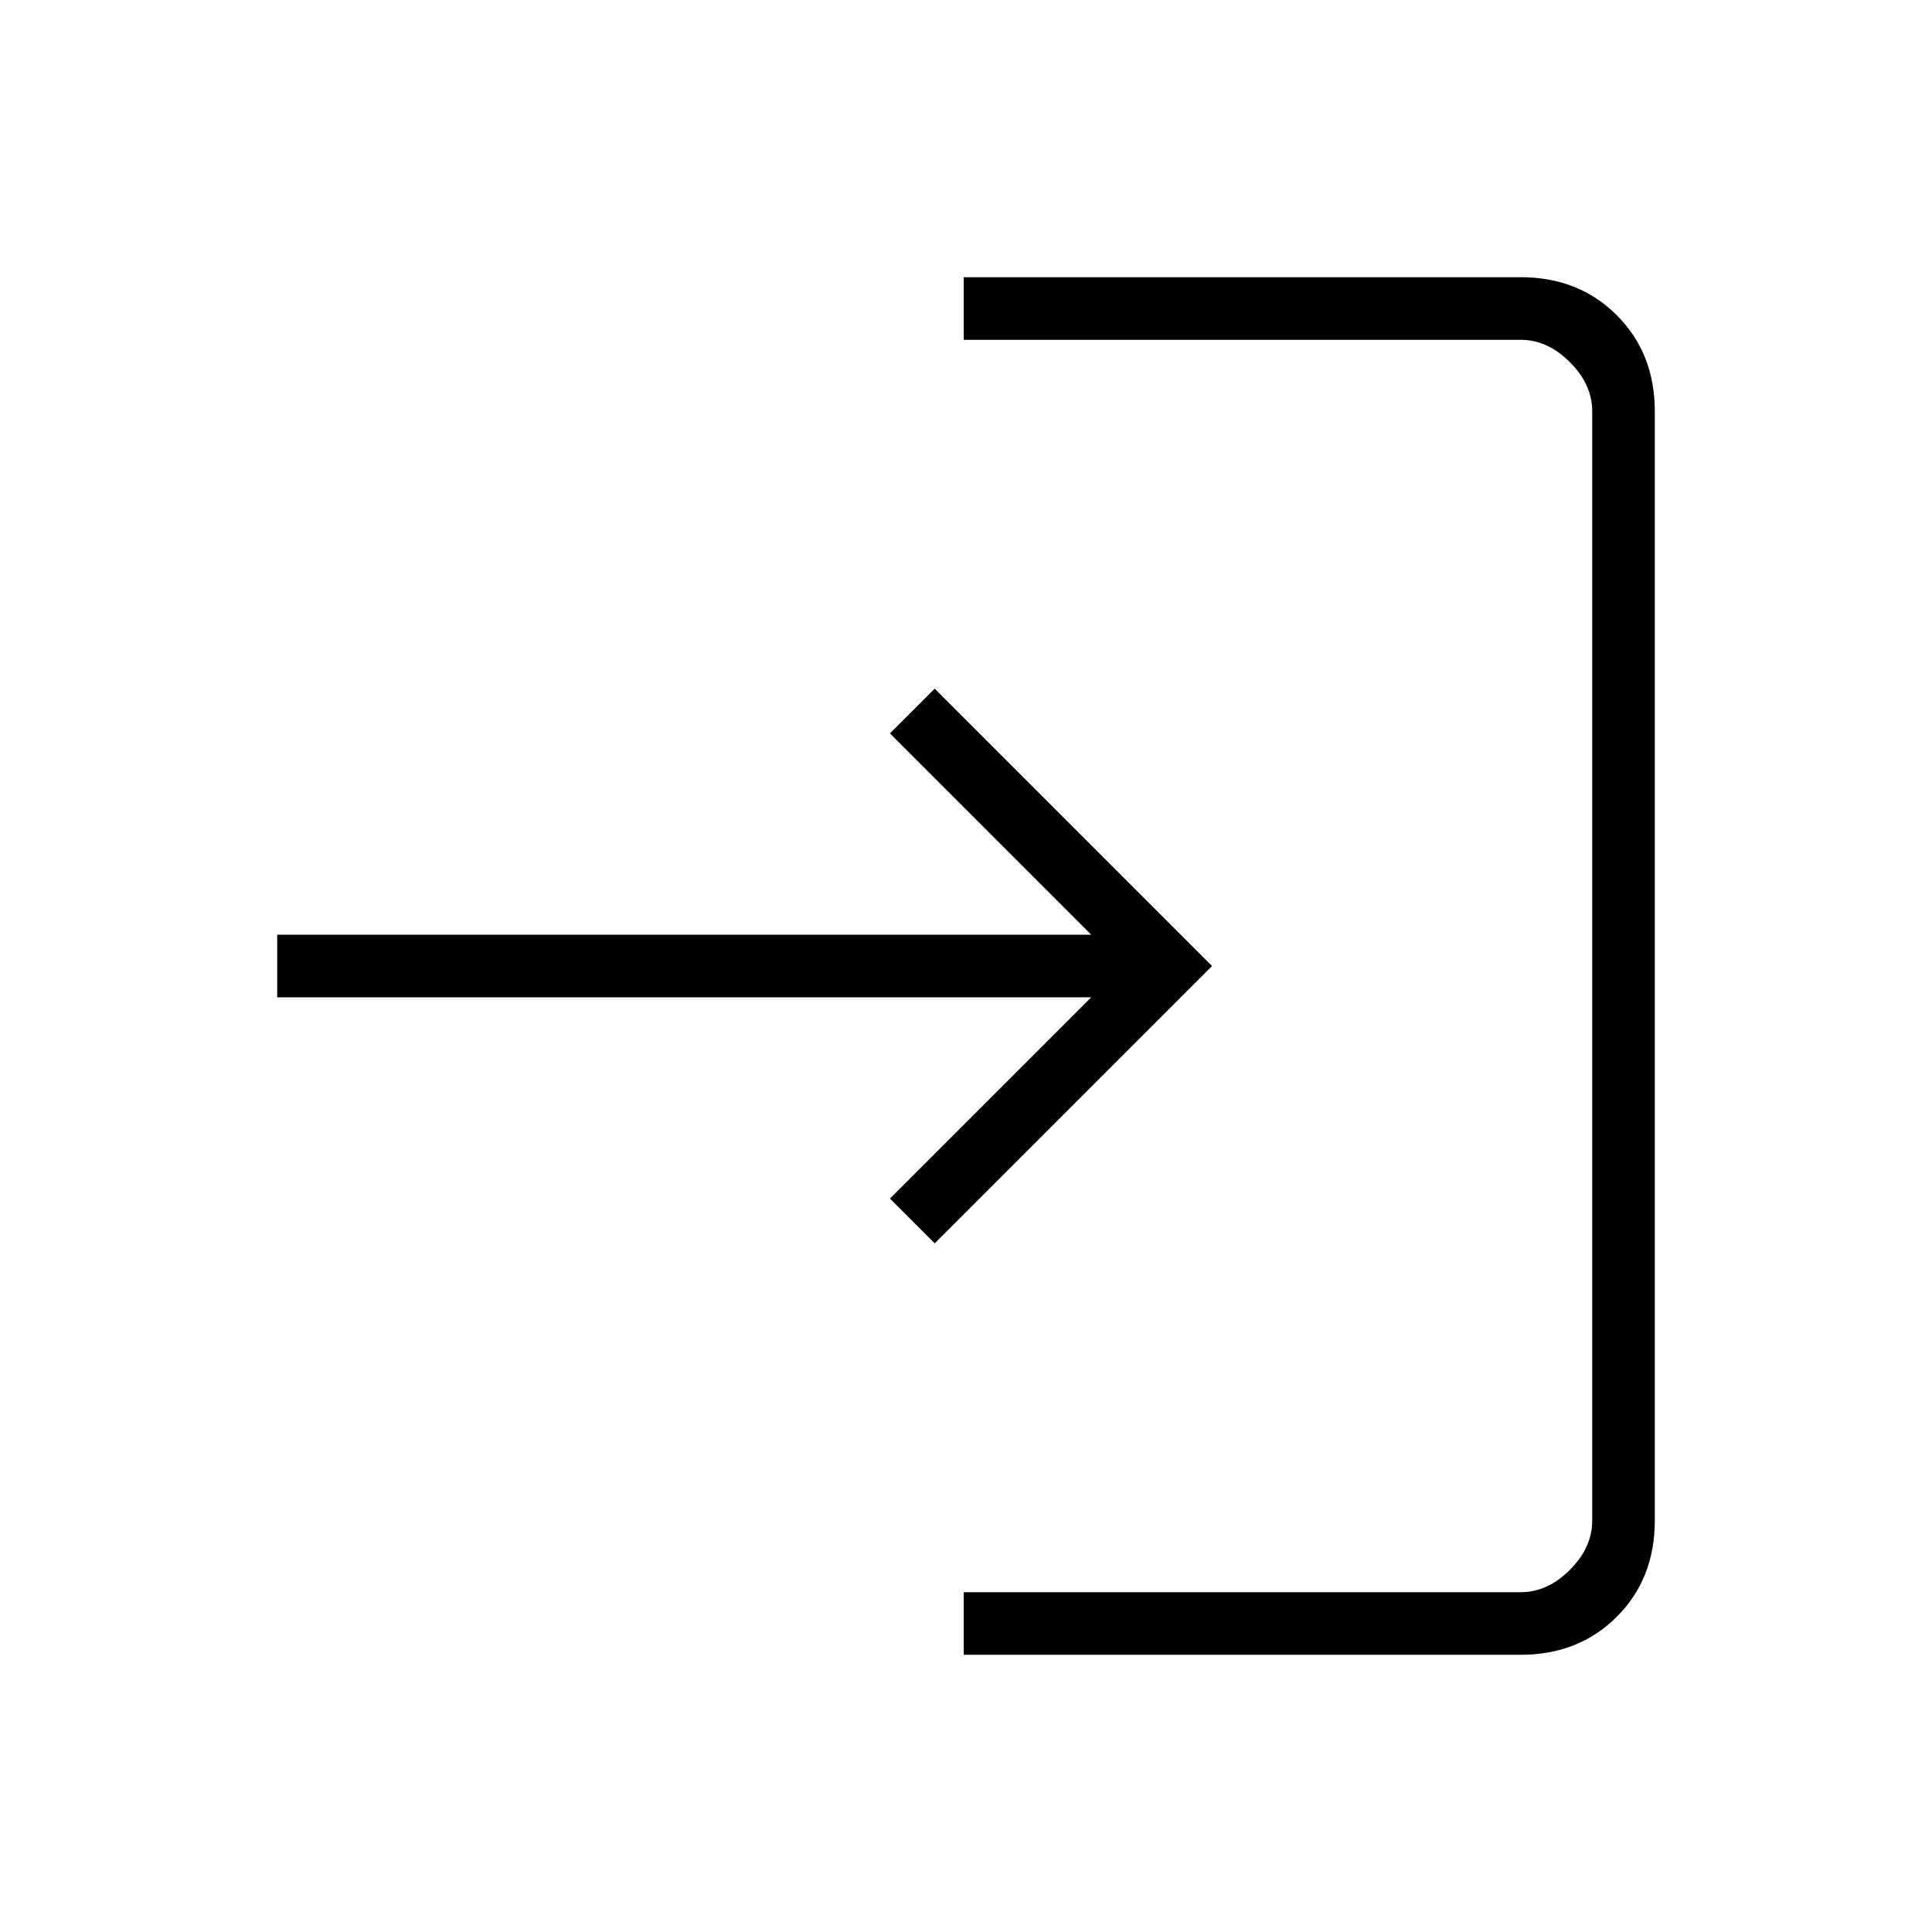 <svg xmlns="http://www.w3.org/2000/svg" id="Capa_1" data-name="Capa 1" viewBox="0 0 250 250"><path d="M124.71,214.13v-8.1h72.06c2.32,0,4.44-.96,6.37-2.89s2.89-4.05,2.89-6.37V53.23c0-2.32-.96-4.44-2.89-6.37s-4.05-2.89-6.37-2.89h-72.06v-8.1h72.06c5.02,0,9.16,1.64,12.44,4.92,3.28,3.28,4.92,7.43,4.92,12.44v143.54c0,5.02-1.64,9.16-4.92,12.44s-7.43,4.92-12.44,4.92h-72.06ZM120.95,160.89l-5.79-5.79,26.05-26.05H35.87v-8.1h105.34l-26.05-26.05,5.79-5.79,35.89,35.89-35.89,35.89Z"></path></svg>